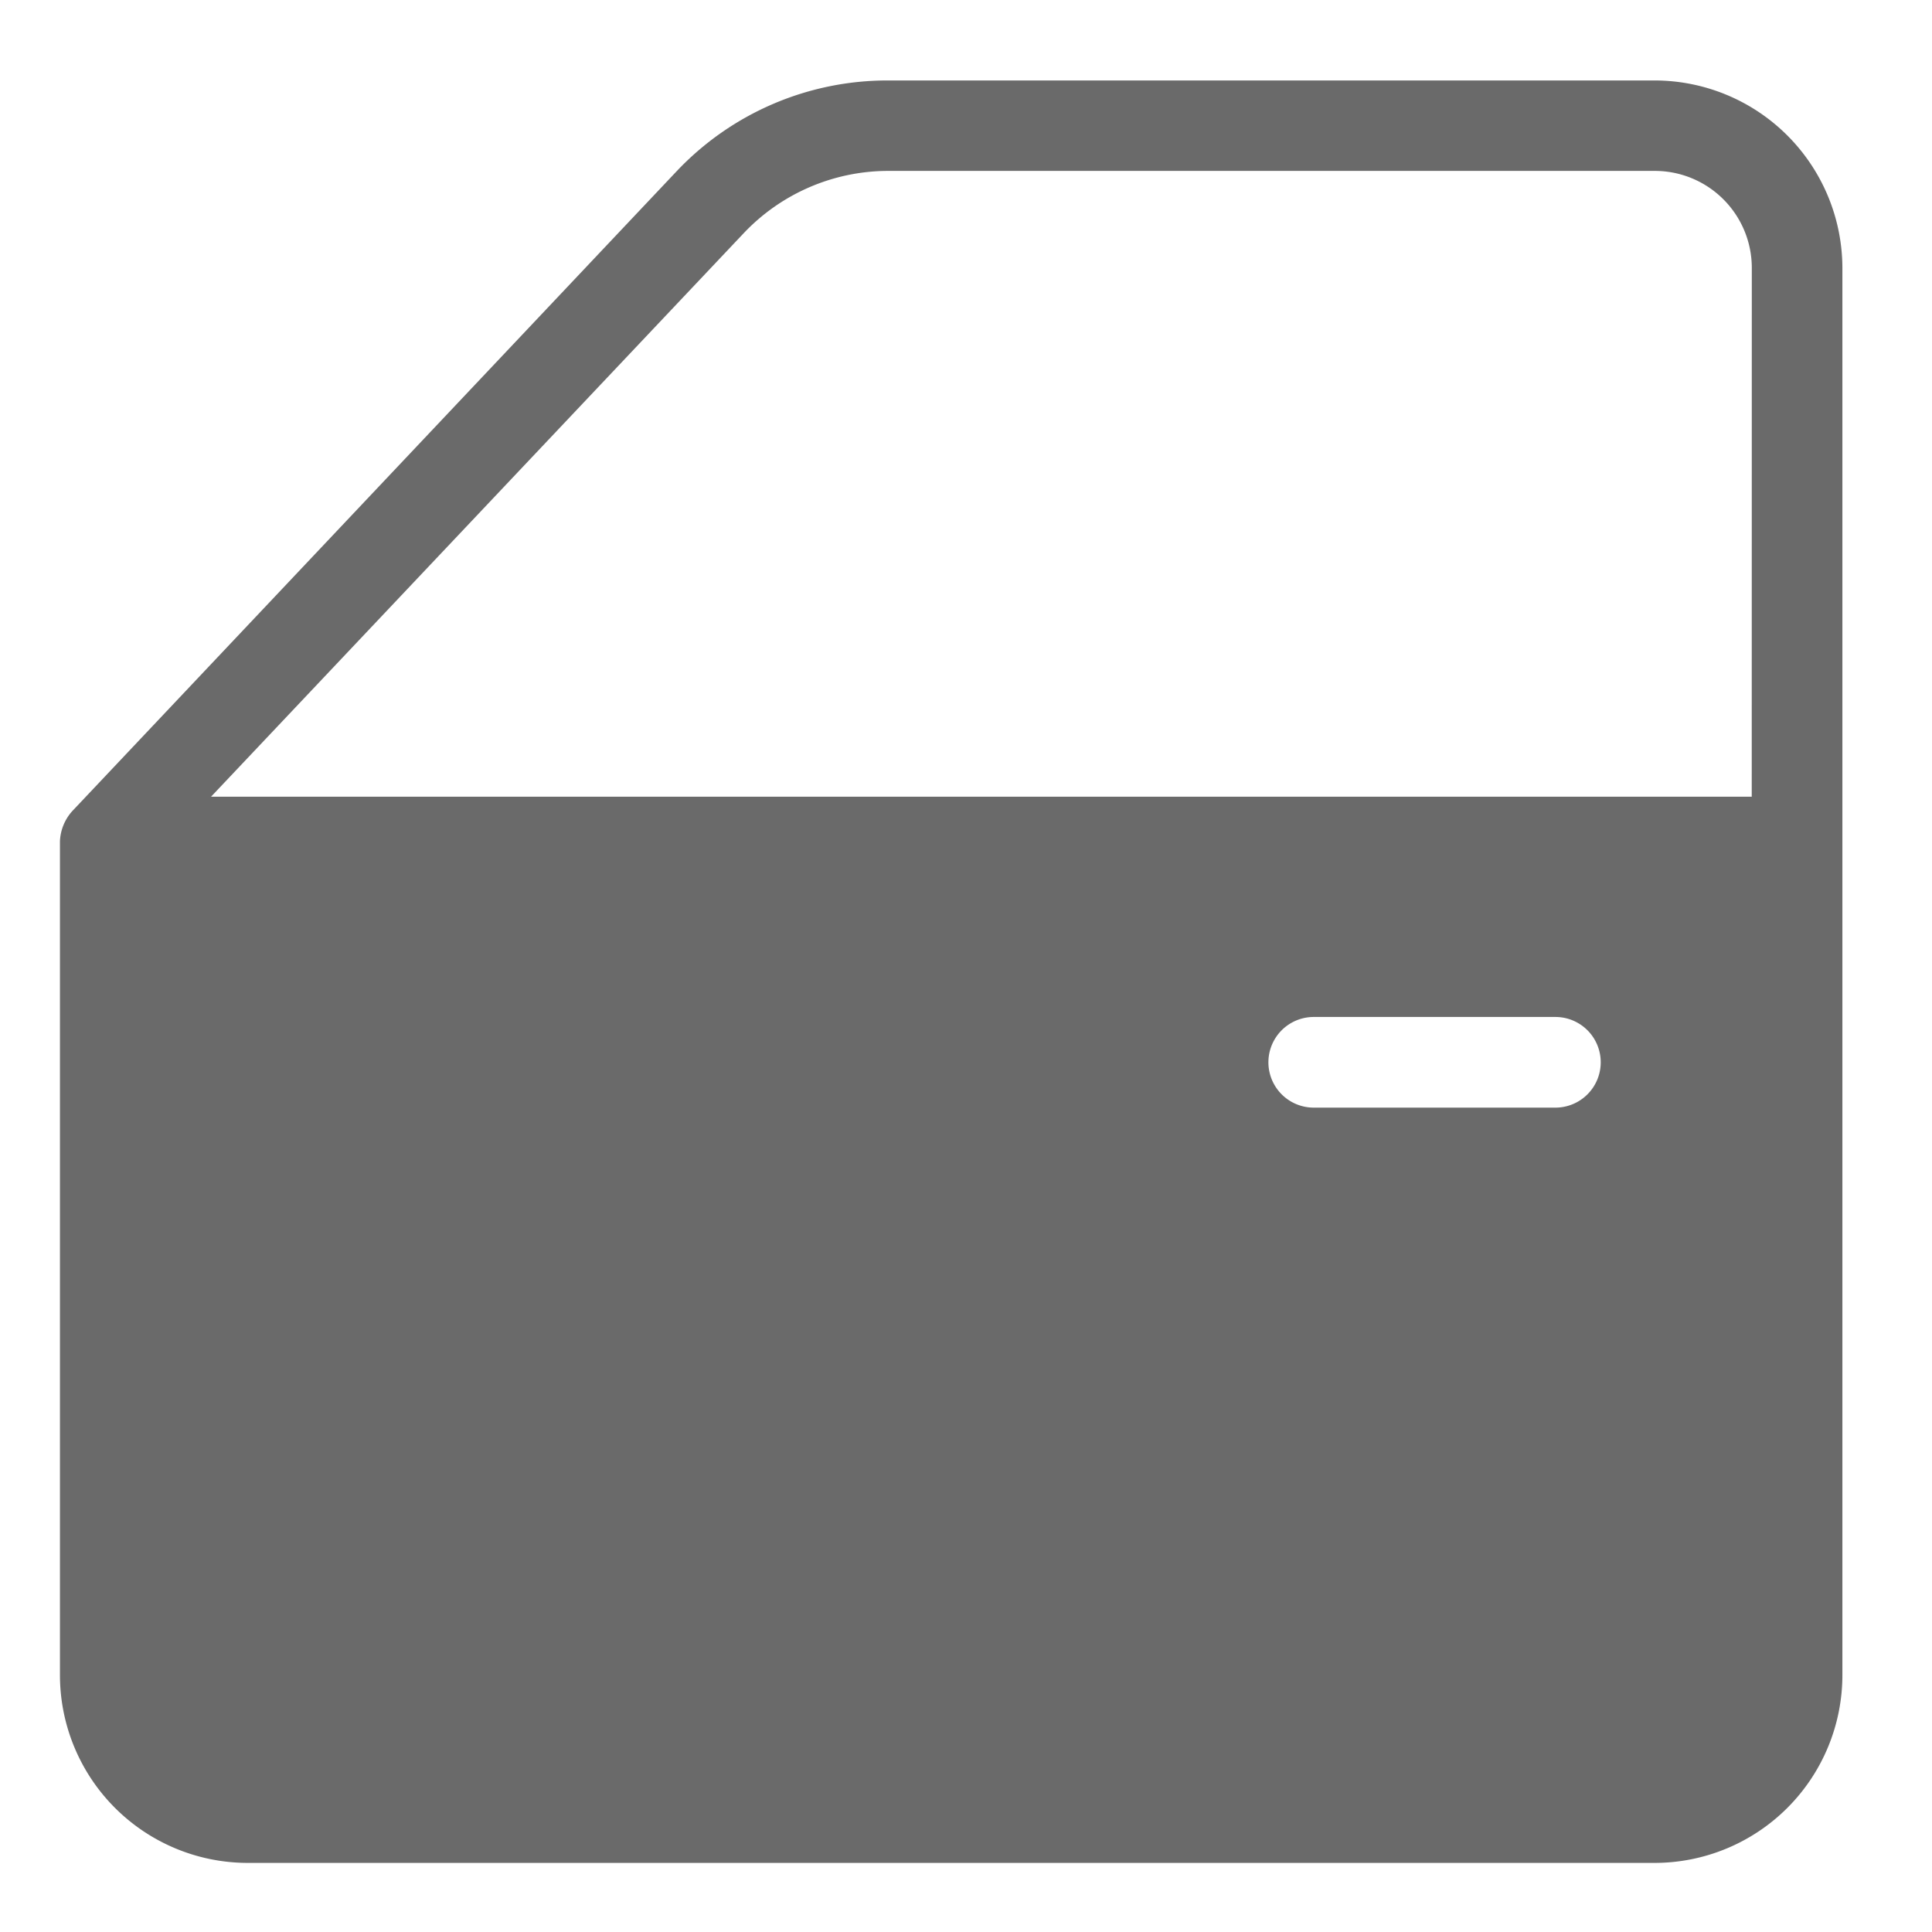 <?xml version="1.0" encoding="UTF-8"?>
<svg xmlns="http://www.w3.org/2000/svg" id="seats" width="27.877" height="27.877" viewBox="0 0 27.877 27.877">
  <rect id="Rectangle_1393" data-name="Rectangle 1393" width="27.877" height="27.877" opacity="0"></rect>
  <g id="Layer_50" data-name="Layer 50" transform="translate(0.865 1.161)">
    <path id="Path_658" data-name="Path 658" d="M25.512,2.5H14.449A4.185,4.185,0,0,0,11.4,3.808L2.679,13.041a.693.693,0,0,0-.179.436V25.512a2.711,2.711,0,0,0,2.707,2.707H25.512a2.711,2.711,0,0,0,2.707-2.707V5.207A2.711,2.711,0,0,0,25.512,2.5ZM24.078,17.321H20.591a.654.654,0,0,1,0-1.308h3.487a.654.654,0,0,1,0,1.308Zm2.833-4.486H4.68l7.685-8.13a2.873,2.873,0,0,1,2.084-.9H25.512a1.4,1.4,0,0,1,1.4,1.4Z" transform="translate(-2.5 -2.5)" fill="#6a6a6a"></path>
  </g>
</svg>
